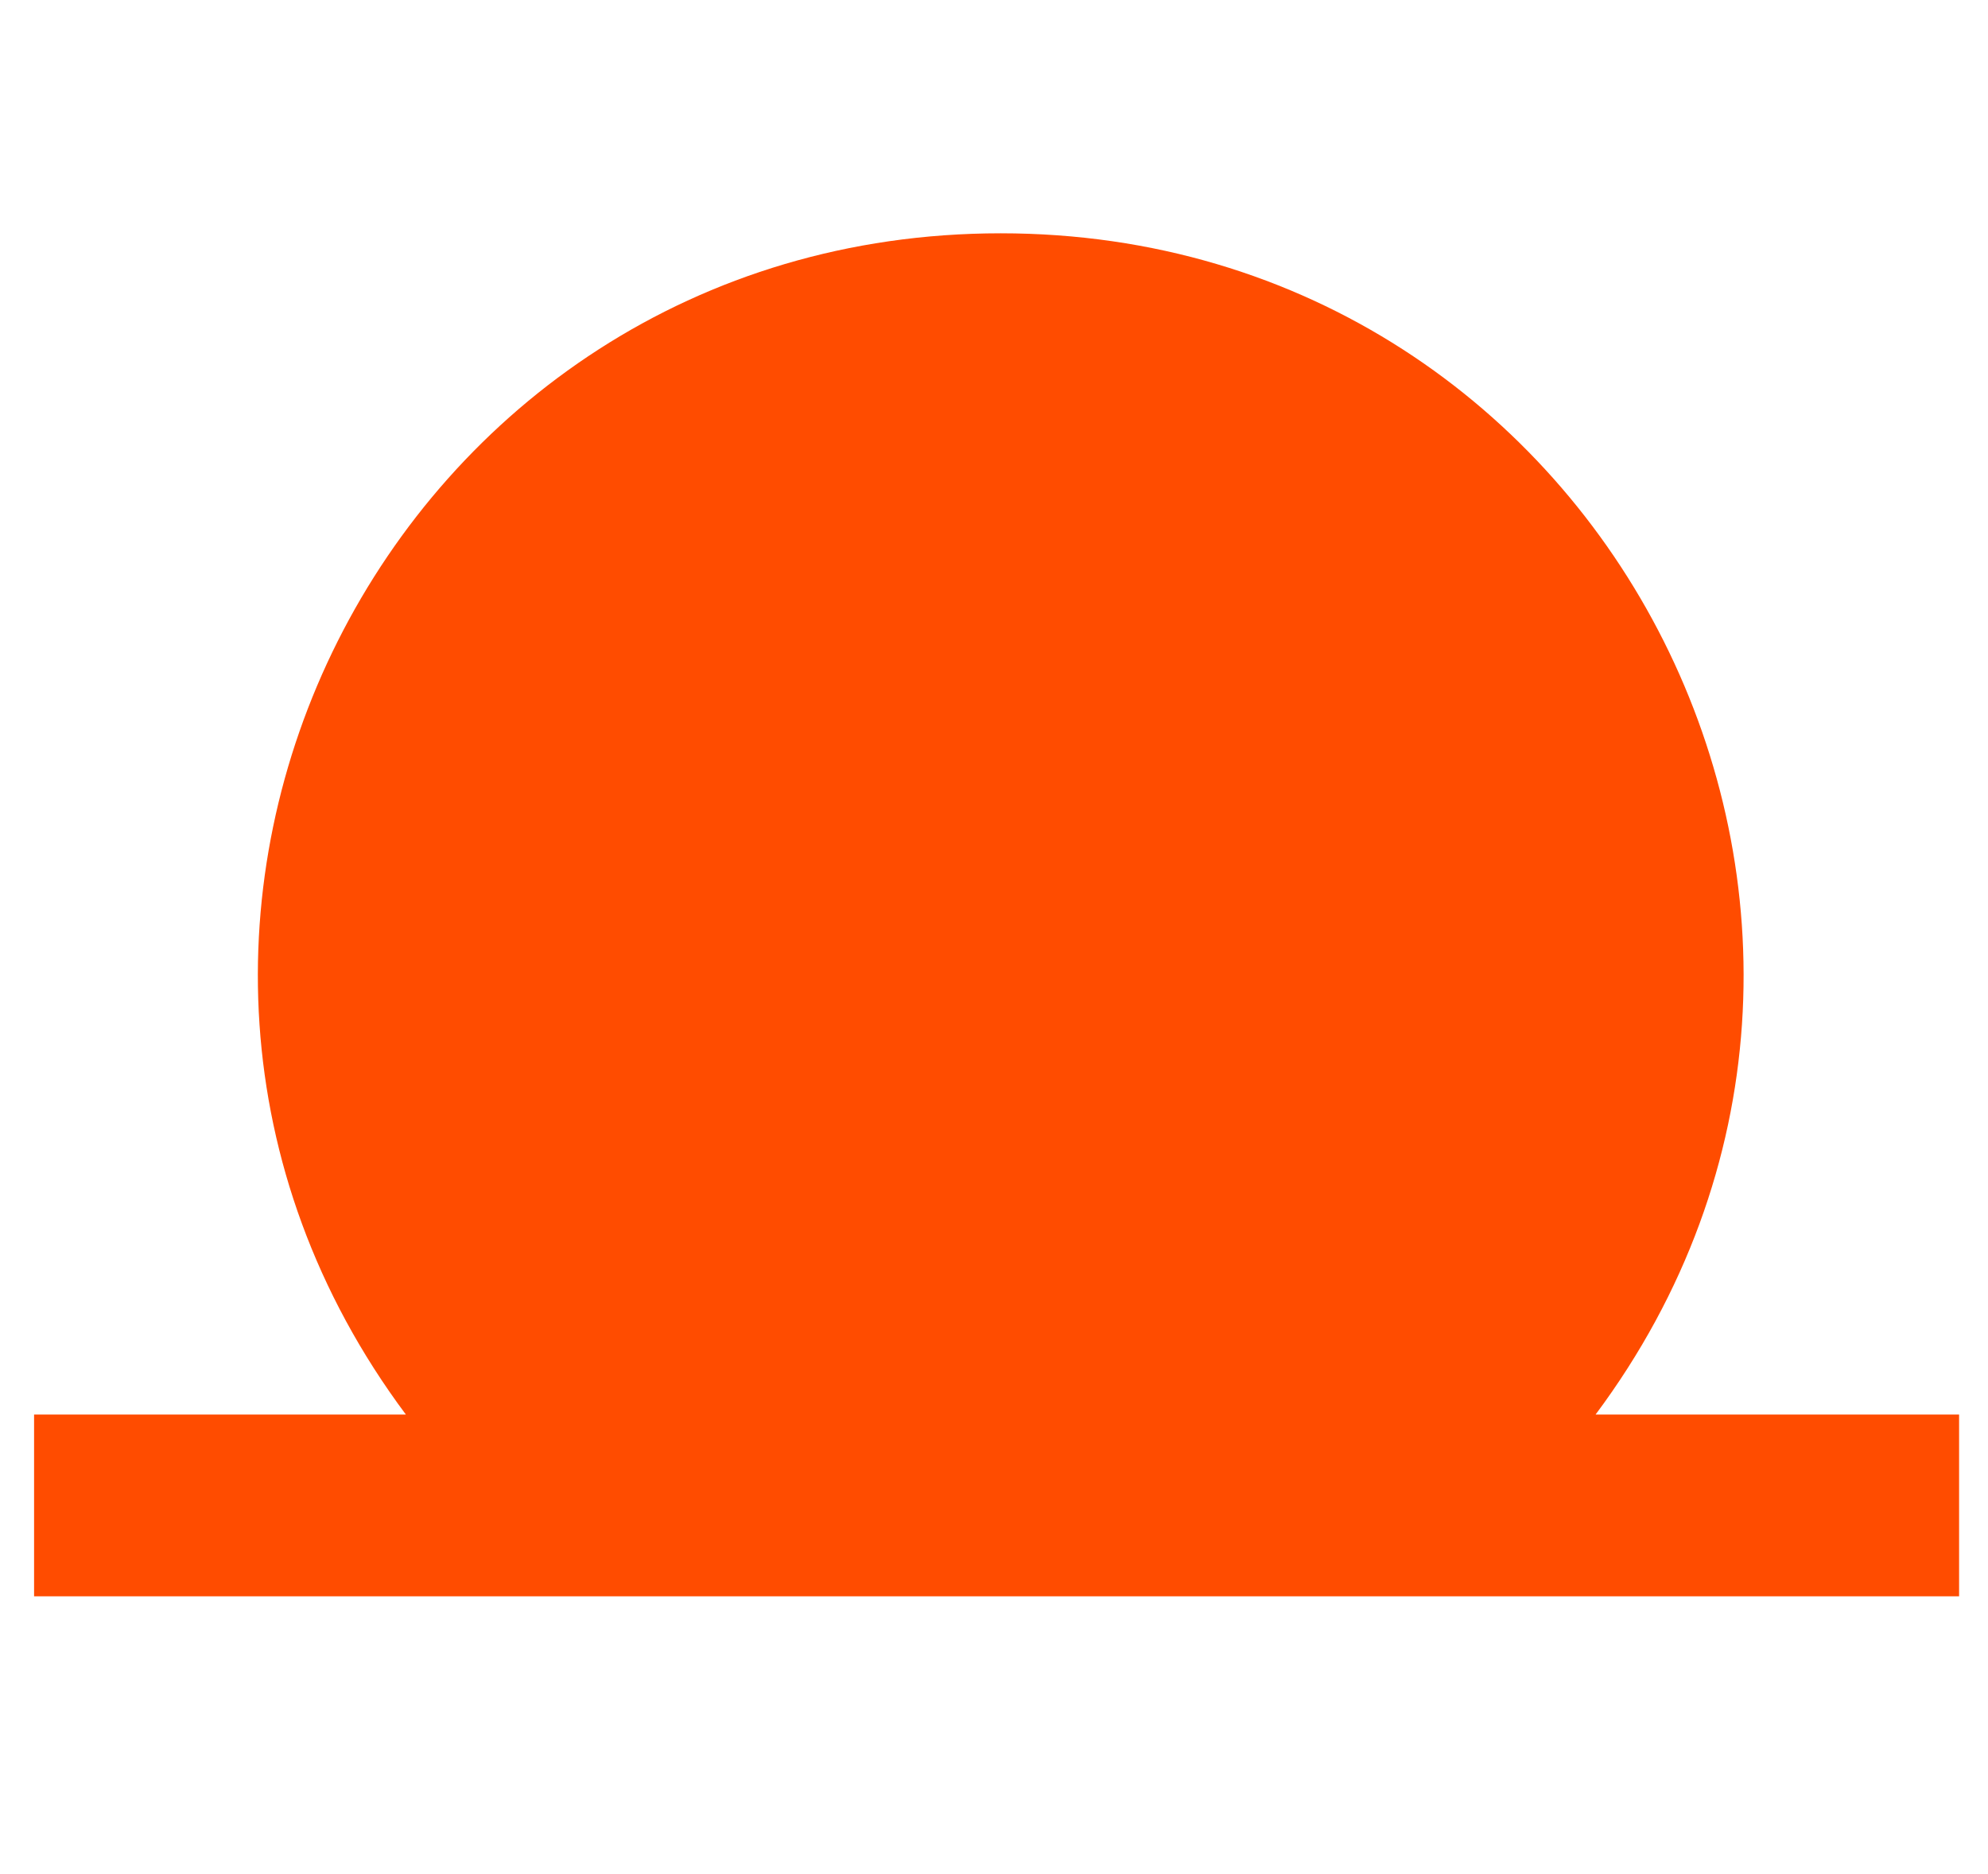 <svg width="35" height="33" viewBox="0 0 35 33" fill="none" xmlns="http://www.w3.org/2000/svg">
<path d="M28.091 24.908C34.491 16.326 28.382 4.108 17.618 4.108C6.855 4.108 0.746 16.326 7.146 24.908H0.6V28.108H34.491V24.908H28.091Z" fill="#FF4C00"/>
</svg>